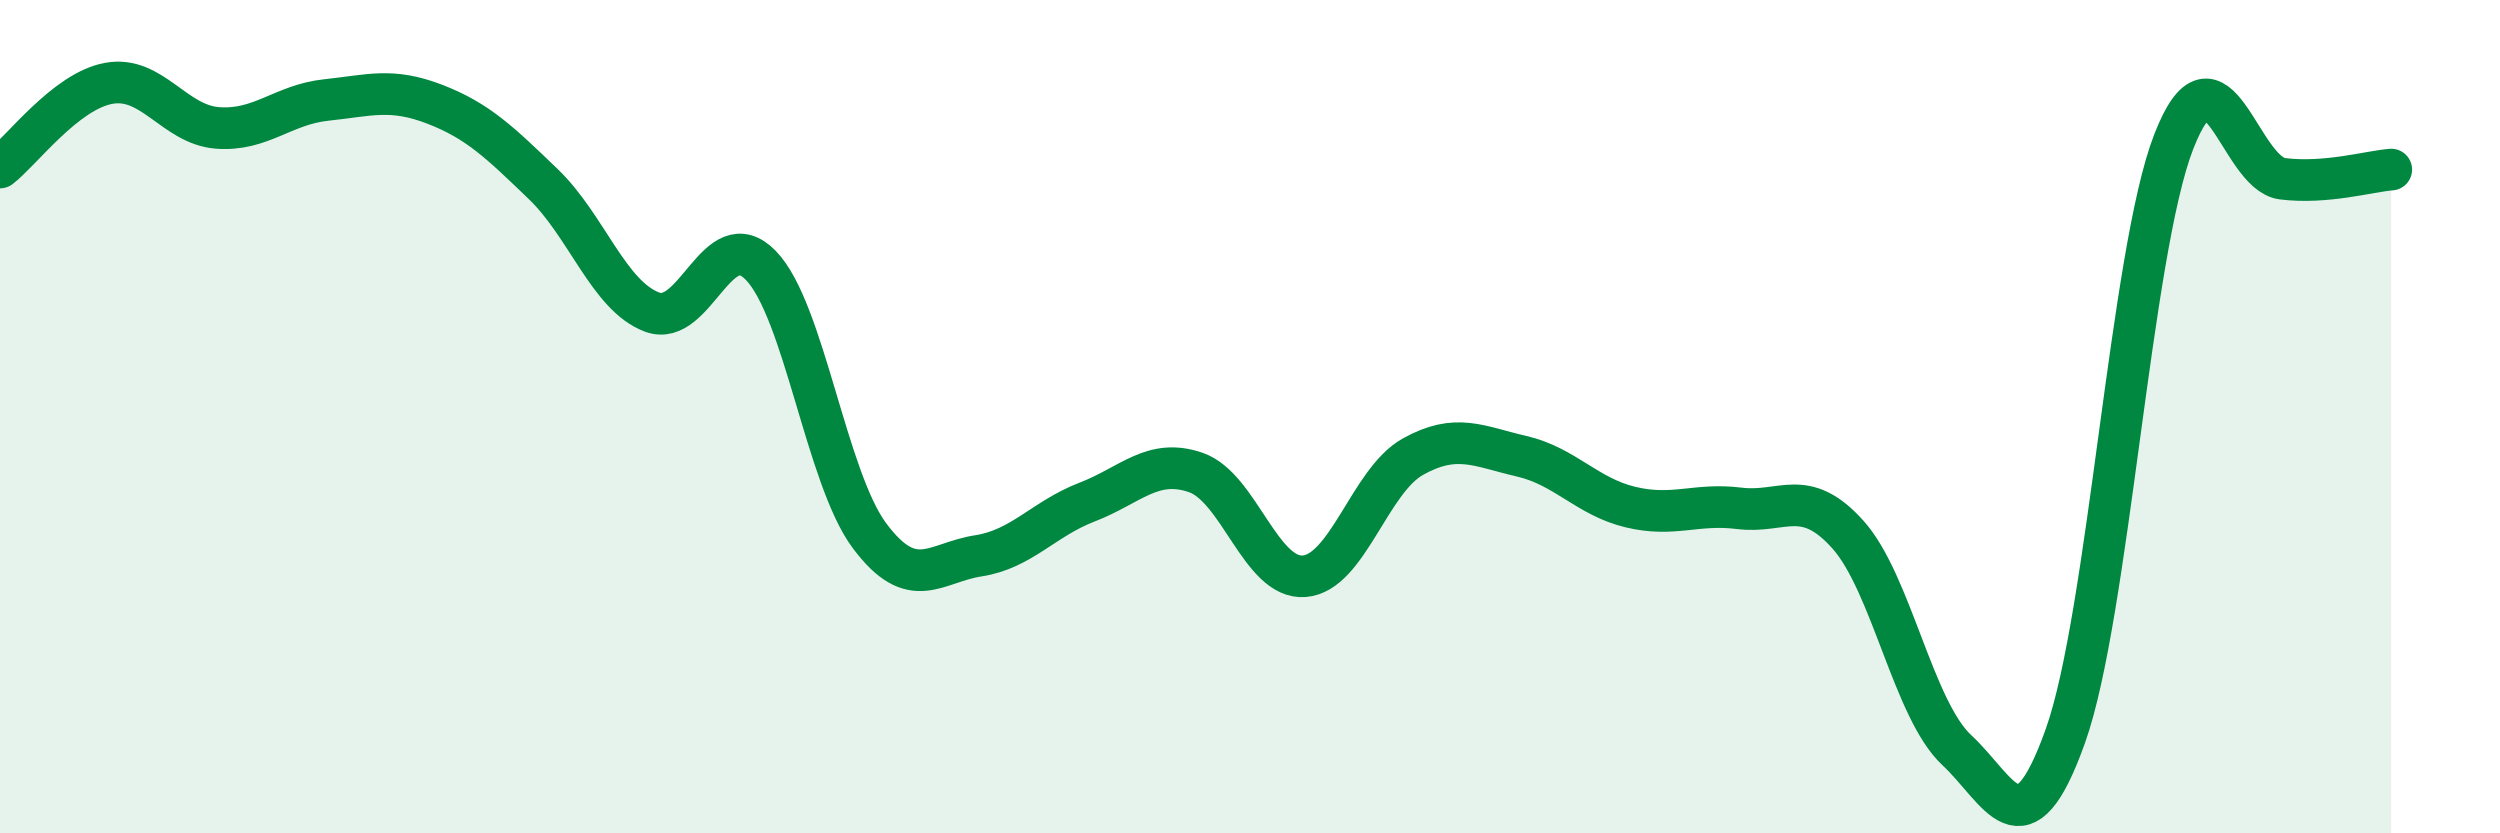 
    <svg width="60" height="20" viewBox="0 0 60 20" xmlns="http://www.w3.org/2000/svg">
      <path
        d="M 0,4.02 C 0.52,3.62 1.57,2.19 2.61,2 C 3.65,1.81 4.18,2.99 5.22,3.07 C 6.26,3.15 6.79,2.51 7.83,2.4 C 8.87,2.29 9.39,2.1 10.43,2.5 C 11.47,2.9 12,3.42 13.04,4.42 C 14.08,5.42 14.61,7.1 15.65,7.49 C 16.69,7.88 17.22,5.3 18.26,6.37 C 19.3,7.44 19.83,11.47 20.87,12.86 C 21.91,14.25 22.44,13.5 23.48,13.34 C 24.52,13.18 25.05,12.45 26.09,12.05 C 27.13,11.65 27.66,10.98 28.7,11.34 C 29.74,11.7 30.26,13.91 31.3,13.83 C 32.34,13.75 32.87,11.54 33.91,10.96 C 34.95,10.38 35.48,10.71 36.52,10.95 C 37.56,11.19 38.09,11.92 39.13,12.17 C 40.17,12.42 40.7,12.07 41.74,12.2 C 42.78,12.33 43.31,11.67 44.35,12.83 C 45.39,13.99 45.92,17.03 46.96,18 C 48,18.97 48.53,20.58 49.57,17.66 C 50.61,14.74 51.13,6.07 52.17,3.4 C 53.21,0.73 53.74,4.16 54.78,4.29 C 55.82,4.42 56.87,4.11 57.39,4.07L57.39 20L0 20Z"
        fill="#008740"
        opacity="0.1"
        stroke-linecap="round"
        stroke-linejoin="round"
      />
      <path
        d="M 0,4.02 C 0.52,3.62 1.57,2.19 2.61,2 C 3.65,1.81 4.18,2.99 5.22,3.07 C 6.26,3.15 6.79,2.51 7.83,2.4 C 8.87,2.29 9.39,2.1 10.43,2.5 C 11.47,2.9 12,3.42 13.04,4.42 C 14.08,5.42 14.61,7.1 15.65,7.49 C 16.69,7.88 17.22,5.3 18.26,6.37 C 19.3,7.44 19.83,11.47 20.87,12.86 C 21.91,14.25 22.44,13.5 23.48,13.34 C 24.52,13.18 25.05,12.45 26.09,12.05 C 27.13,11.65 27.66,10.98 28.7,11.34 C 29.74,11.7 30.26,13.91 31.3,13.83 C 32.34,13.75 32.87,11.54 33.91,10.96 C 34.95,10.38 35.48,10.71 36.52,10.95 C 37.56,11.19 38.09,11.92 39.13,12.17 C 40.17,12.42 40.7,12.07 41.74,12.2 C 42.78,12.33 43.31,11.67 44.35,12.83 C 45.39,13.99 45.92,17.03 46.96,18 C 48,18.97 48.53,20.58 49.57,17.66 C 50.61,14.74 51.13,6.07 52.17,3.4 C 53.21,0.73 53.74,4.16 54.78,4.29 C 55.82,4.42 56.87,4.11 57.39,4.07"
        stroke="#008740"
        stroke-width="1"
        fill="none"
        stroke-linecap="round"
        stroke-linejoin="round"
      />
    </svg>
  